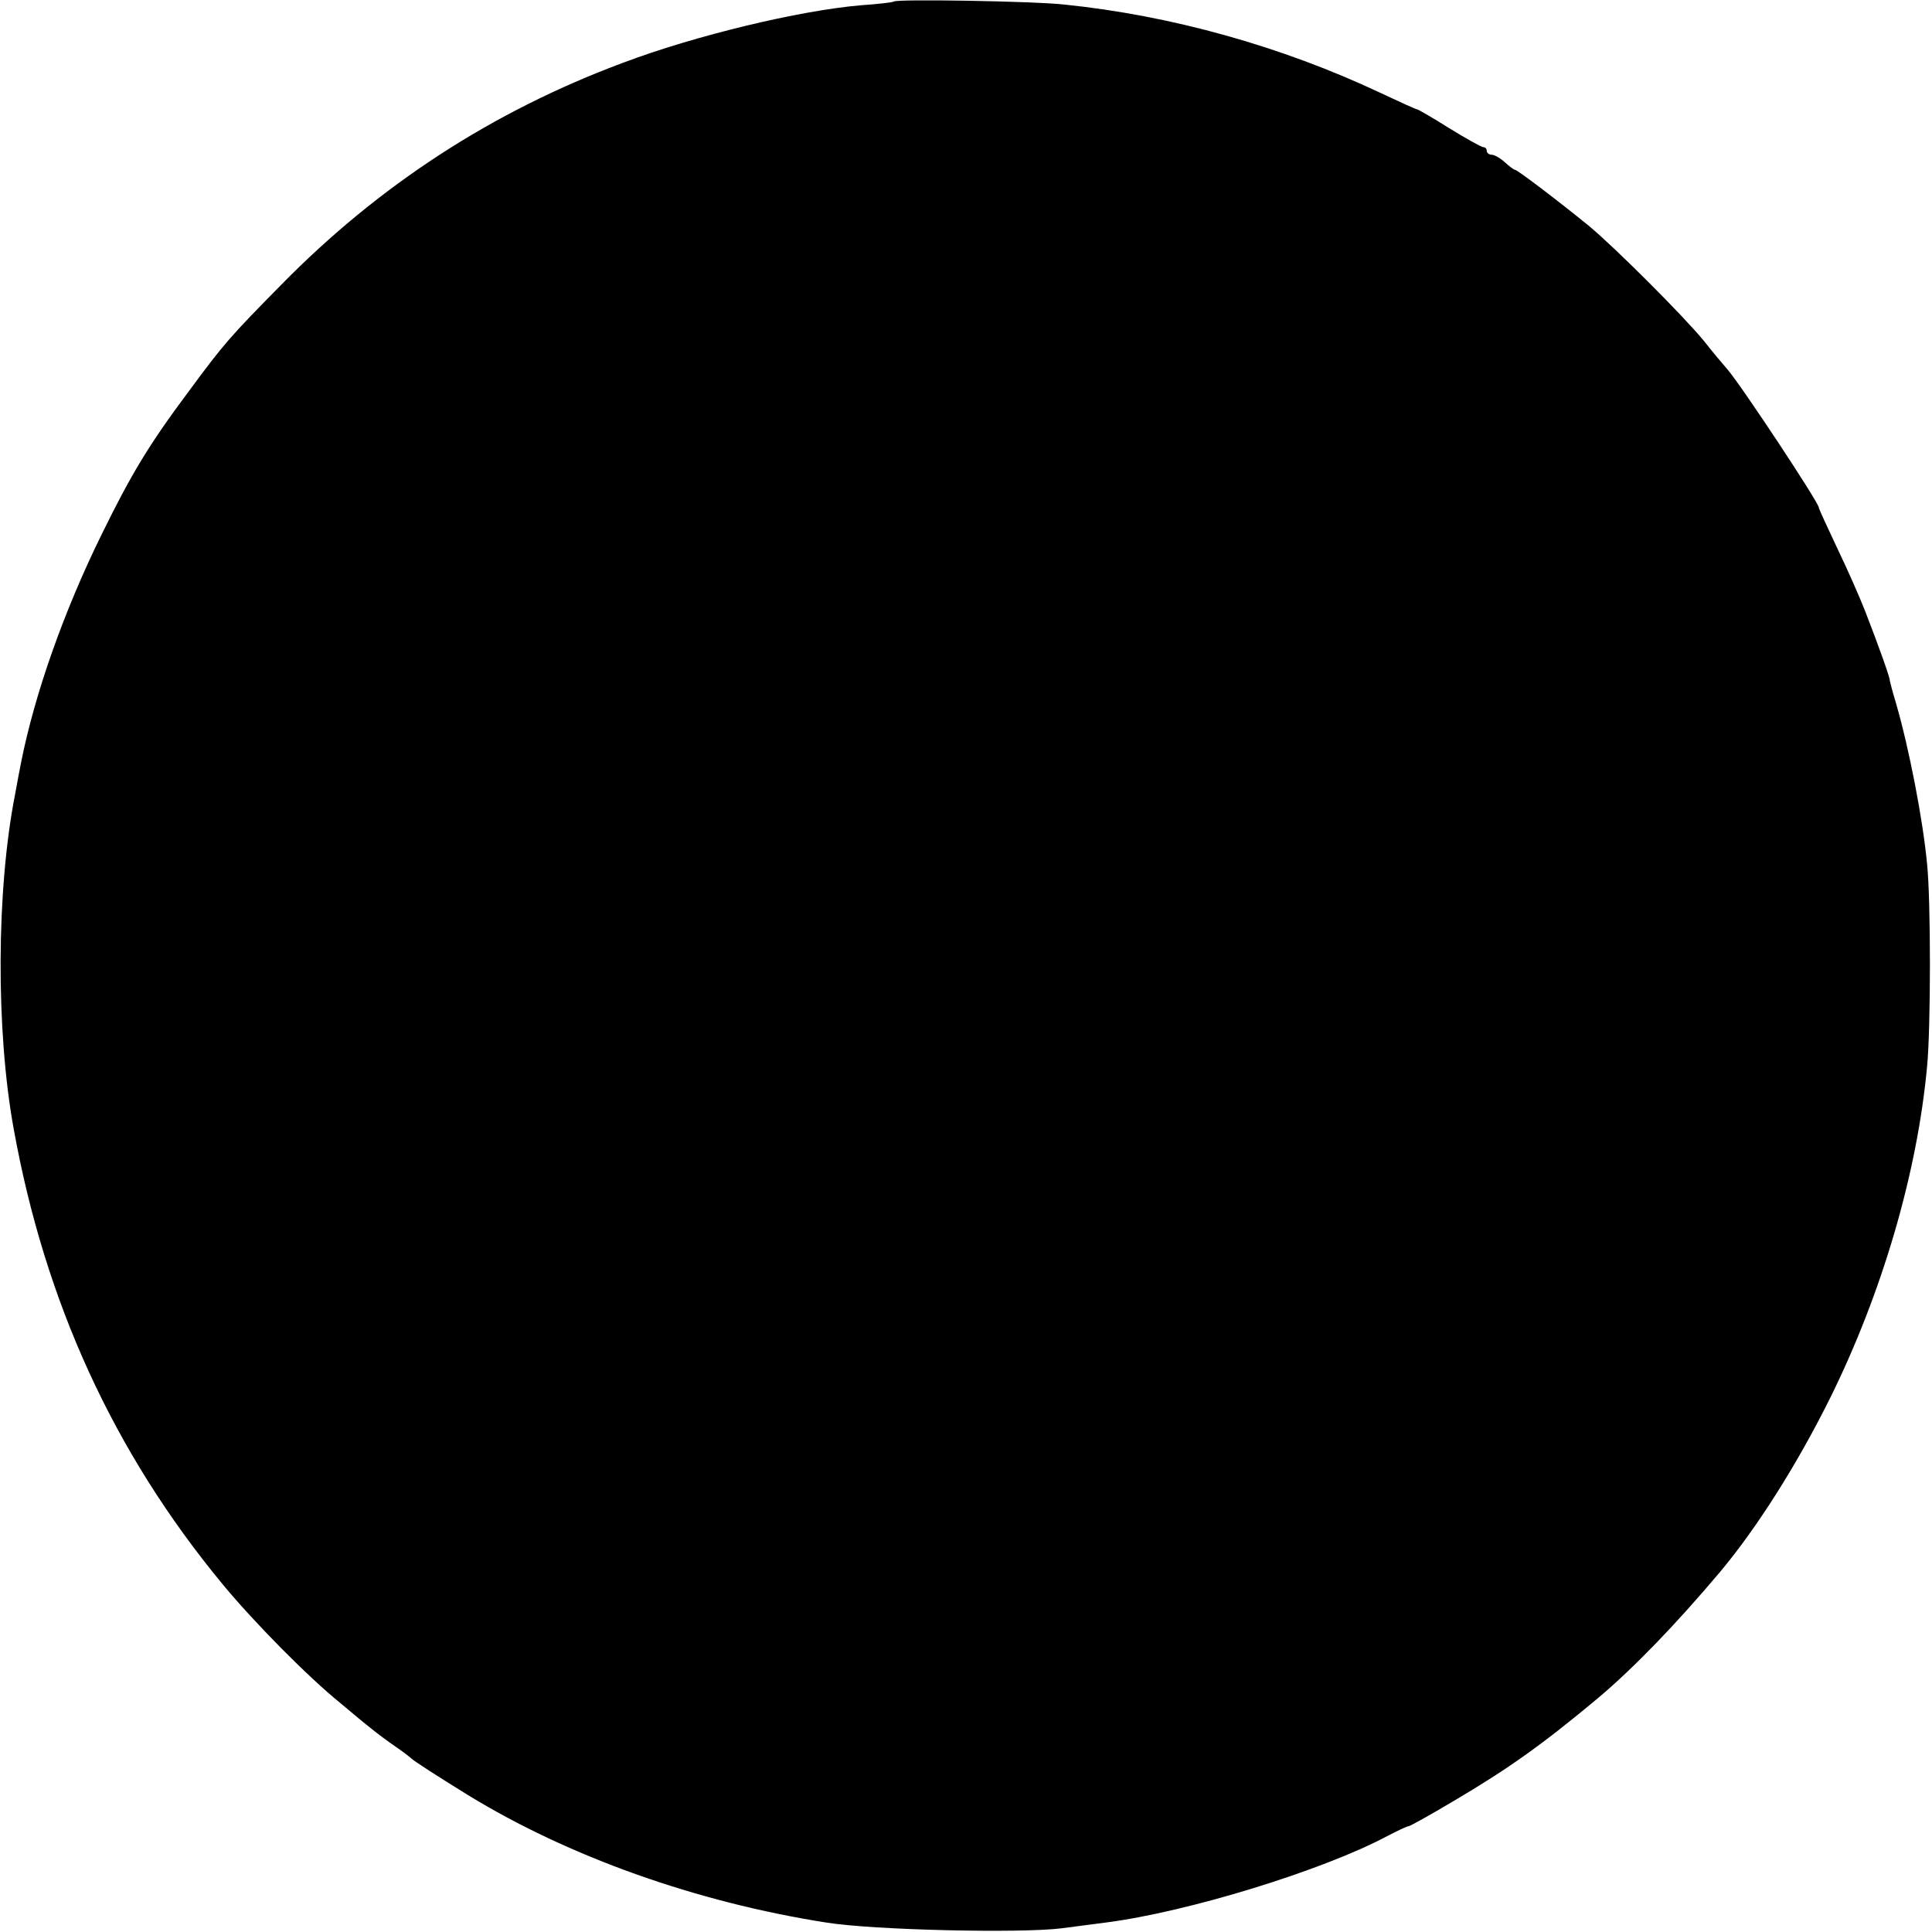<?xml version="1.0" standalone="no"?>
<!DOCTYPE svg PUBLIC "-//W3C//DTD SVG 20010904//EN"
 "http://www.w3.org/TR/2001/REC-SVG-20010904/DTD/svg10.dtd">
<svg version="1.0" xmlns="http://www.w3.org/2000/svg"
 width="512pt" height="512pt" viewBox="0 0 512 512"
 preserveAspectRatio="xMidYMid meet">
<g transform="translate(0,512) scale(0.1,-0.1)"
fill="#000000" stroke="none">
<path d="M2369 5116 c-2 -2 -42 -7 -88 -10 -163 -14 -438 -80 -629 -152 -347
-129 -648 -325 -907 -589 -136 -138 -151 -155 -244 -281 -106 -142 -152 -218
-231 -379 -101 -205 -178 -424 -214 -605 -3 -14 -10 -52 -16 -85 -50 -254 -51
-626 -4 -885 83 -461 265 -858 552 -1206 83 -101 228 -248 316 -319 26 -22 62
-52 80 -66 17 -14 47 -36 66 -49 19 -13 37 -27 40 -30 7 -7 69 -47 150 -97
266 -163 605 -284 950 -338 123 -20 518 -29 625 -15 39 5 90 12 115 15 218 28
575 138 746 229 27 14 52 26 56 26 4 0 58 30 120 67 146 86 237 151 383 273
94 79 207 196 324 335 97 116 203 283 291 460 138 279 231 597 257 879 10 105
10 439 0 536 -11 118 -48 308 -82 425 -10 33 -17 61 -17 62 2 3 -28 88 -65
183 -14 36 -47 111 -74 167 -27 57 -49 105 -49 108 0 13 -205 323 -242 366
-13 15 -41 48 -62 75 -53 65 -237 249 -306 306 -81 66 -189 148 -195 148 -3 0
-15 9 -27 20 -12 11 -28 20 -35 20 -7 0 -13 5 -13 10 0 6 -4 10 -9 10 -5 0
-46 23 -90 50 -44 28 -83 50 -85 50 -3 0 -47 20 -98 44 -261 123 -554 205
-838 234 -82 9 -443 15 -451 8z"/>
</g>
</svg>
